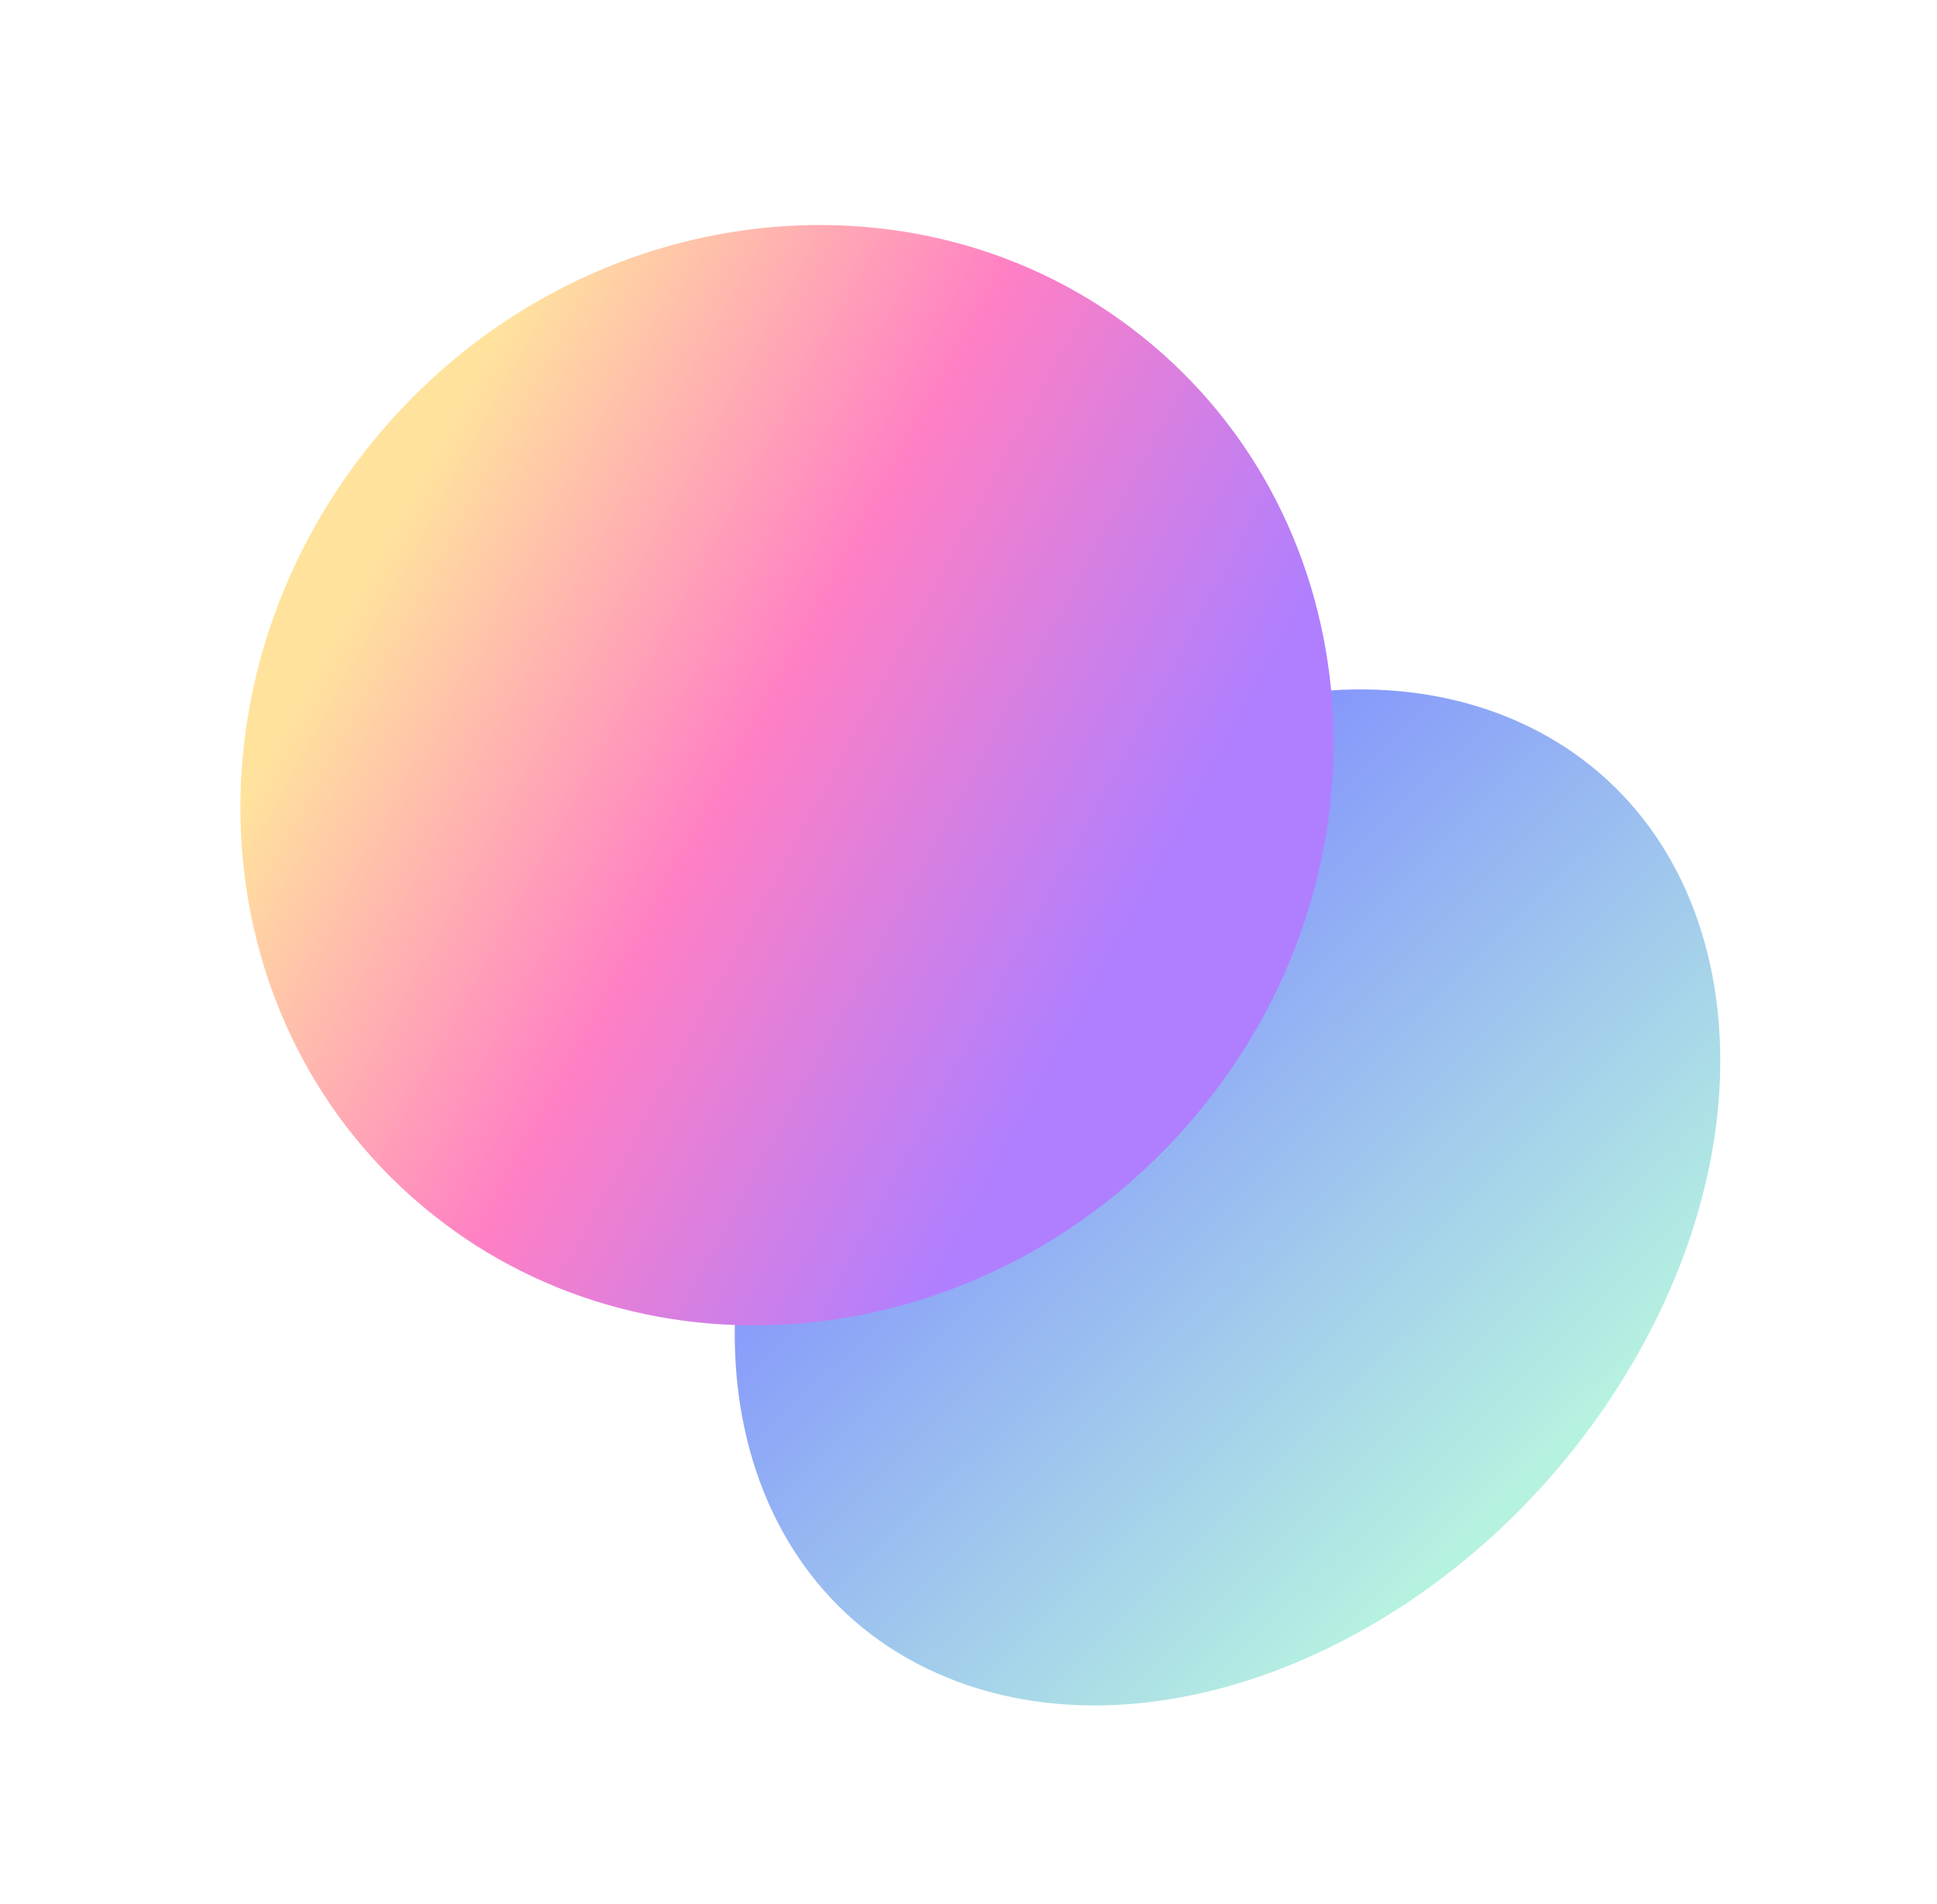 <?xml version="1.0" encoding="UTF-8"?> <svg xmlns="http://www.w3.org/2000/svg" width="1531" height="1505" viewBox="0 0 1531 1505" fill="none"> <g opacity="0.5" filter="url(#filter0_f_370_329)"> <path d="M1192.09 567.163C1015.31 494.748 772.684 605.957 650.156 815.555C527.628 1025.15 571.601 1253.77 748.372 1326.18C925.143 1398.6 1167.77 1287.39 1290.3 1077.79C1412.83 868.193 1368.86 639.577 1192.09 567.163Z" fill="url(#paint0_linear_370_329)"></path> <path d="M324.77 945.665C497.919 1100.33 771.383 1076.71 935.569 892.908C1099.75 709.103 1092.49 434.718 919.34 280.05C746.191 125.383 472.727 149.003 308.541 332.807C144.356 516.612 151.622 790.998 324.77 945.665Z" fill="url(#paint1_linear_370_329)"></path> </g> <defs> <filter id="filter0_f_370_329" x="70.002" y="57.889" width="1409.71" height="1410.42" filterUnits="userSpaceOnUse" color-interpolation-filters="sRGB"> <feFlood flood-opacity="0" result="BackgroundImageFix"></feFlood> <feBlend mode="normal" in="SourceGraphic" in2="BackgroundImageFix" result="shape"></feBlend> <feGaussianBlur stdDeviation="60" result="effect1_foregroundBlur_370_329"></feGaussianBlur> </filter> <linearGradient id="paint0_linear_370_329" x1="676.86" y1="815.506" x2="1116.22" y2="1260.48" gradientUnits="userSpaceOnUse"> <stop stop-color="#001AFF"></stop> <stop offset="1" stop-color="#6EE5C2"></stop> </linearGradient> <linearGradient id="paint1_linear_370_329" x1="297.927" y1="430.295" x2="884.38" y2="748.948" gradientUnits="userSpaceOnUse"> <stop stop-color="#FFC83A"></stop> <stop offset="0.504" stop-color="#FF008A"></stop> <stop offset="1" stop-color="#6100FF"></stop> </linearGradient> </defs> </svg> 